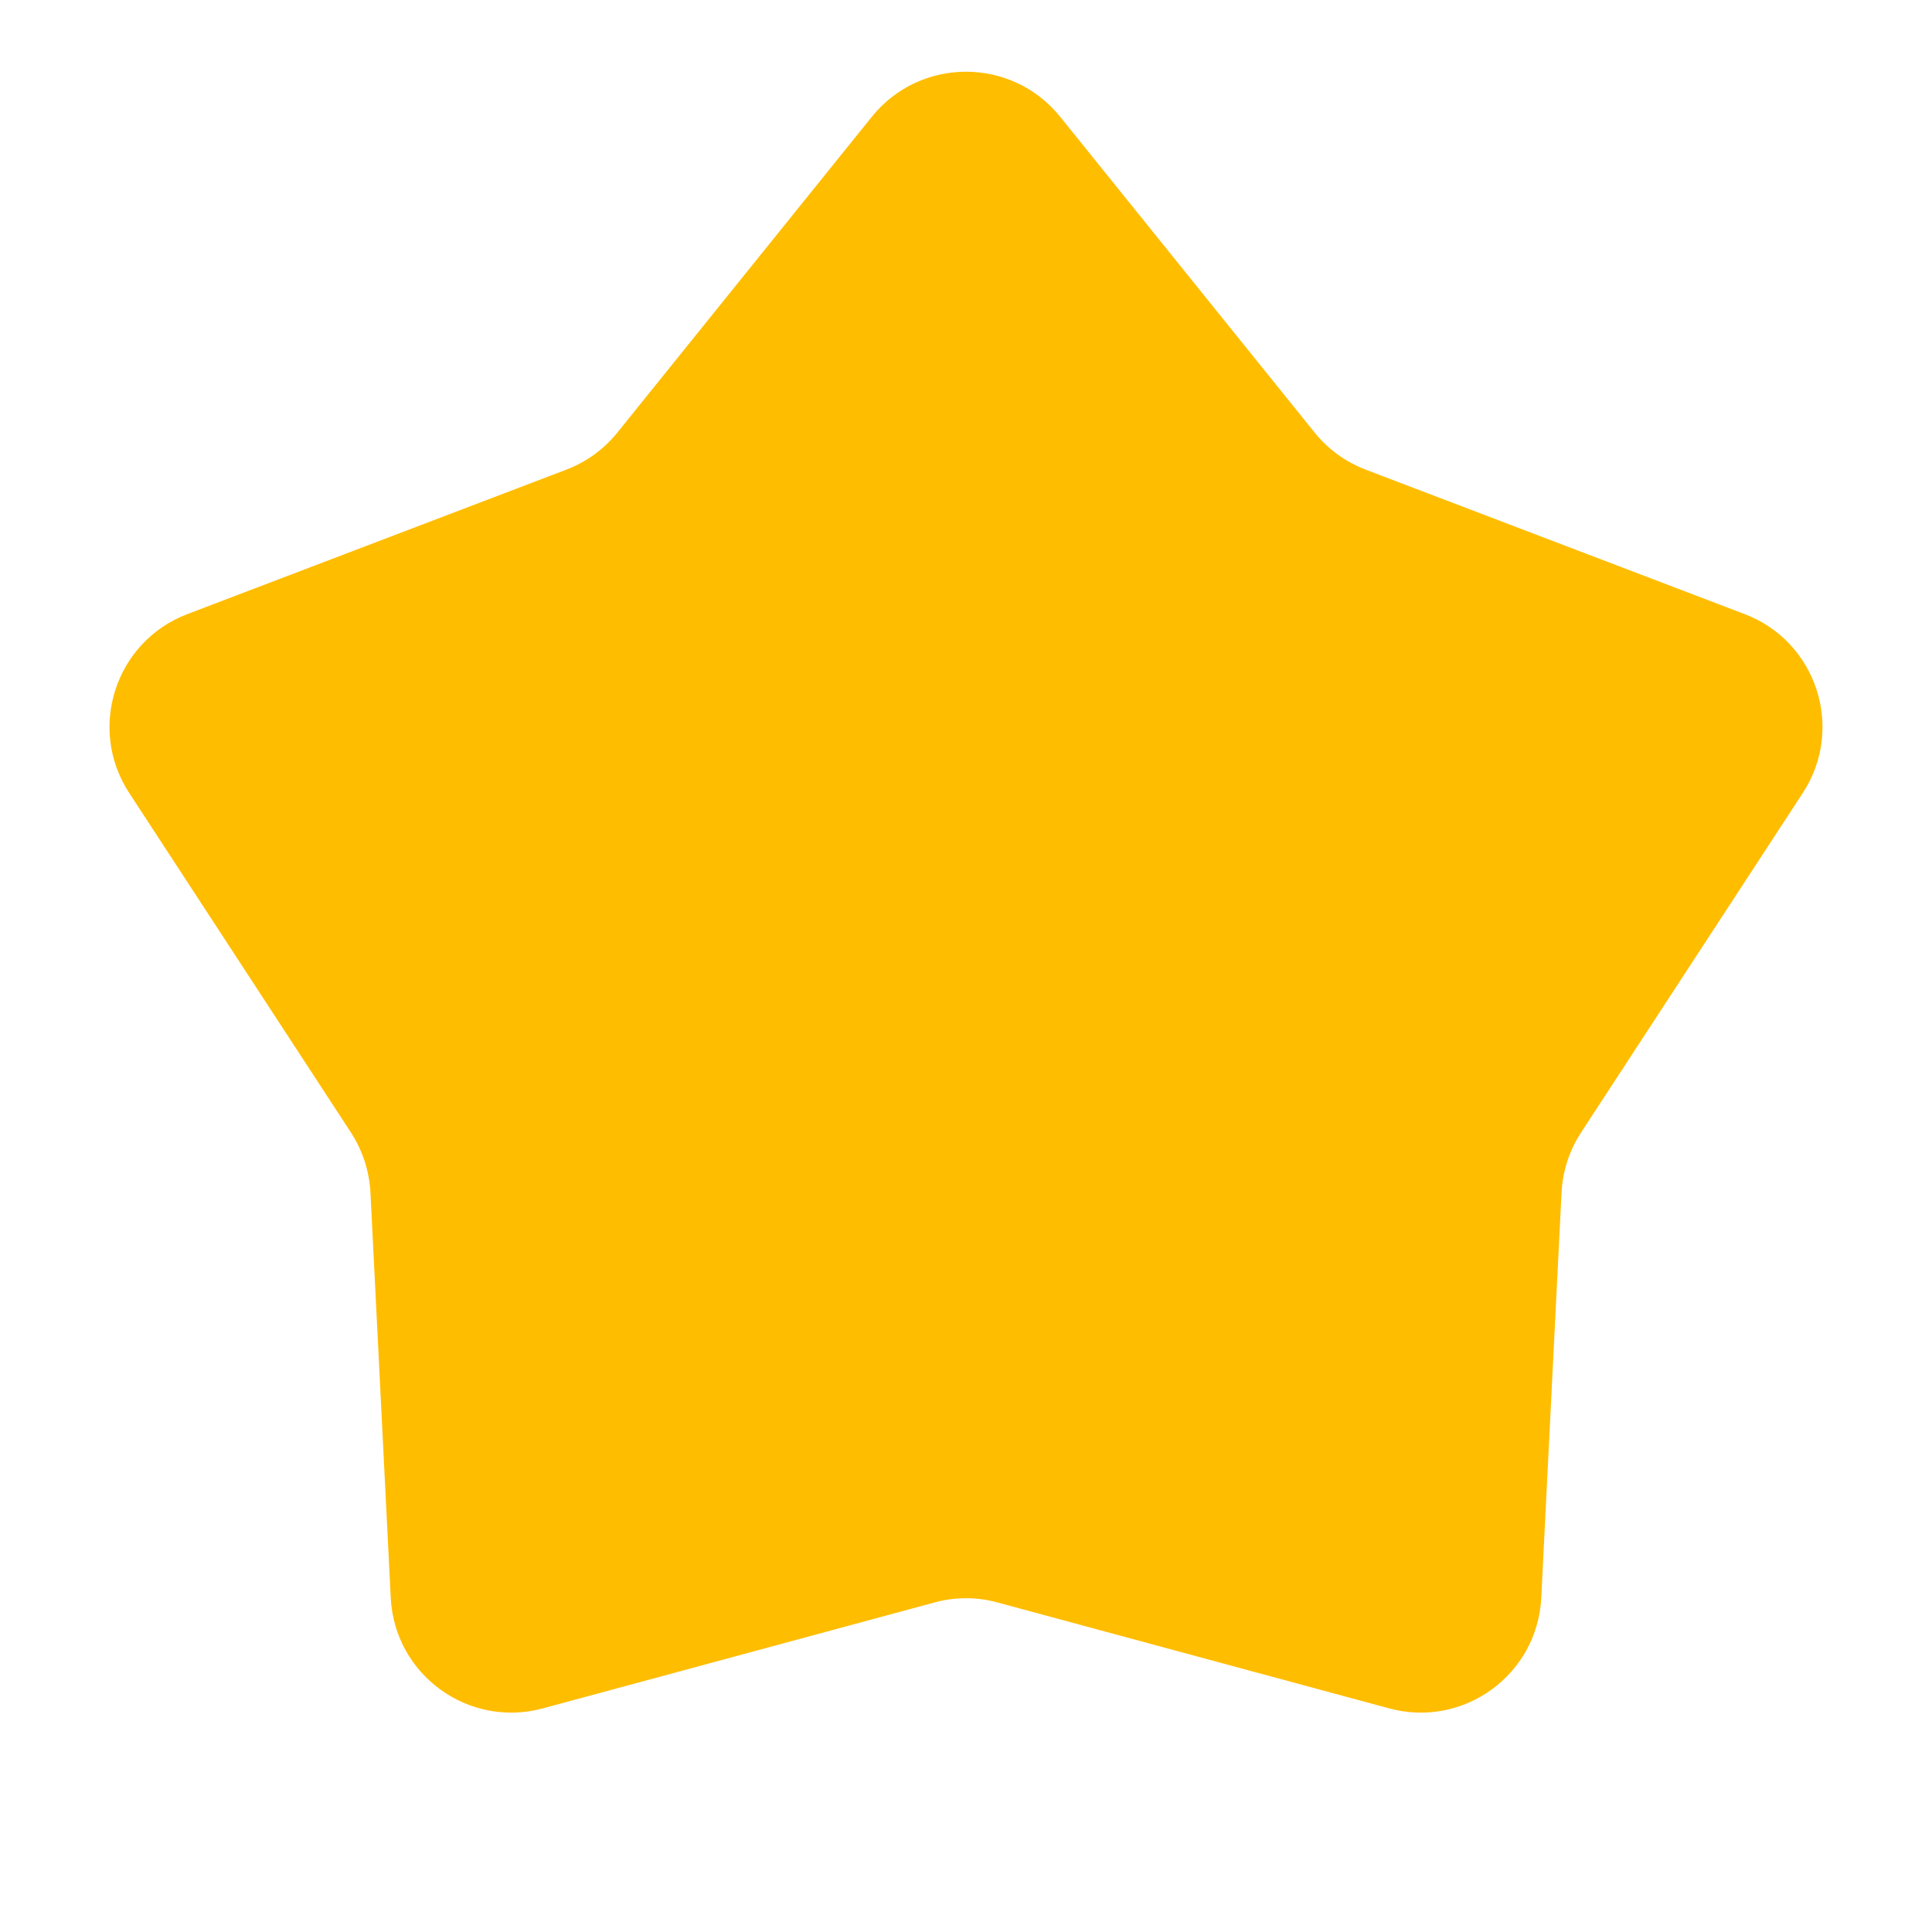 <svg width="16" height="16" viewBox="0 0 16 16" xmlns="http://www.w3.org/2000/svg">
	
<path fill="#FFBD00" d="M7.221 0.966C7.622 0.47 8.378 0.47 8.779 0.966L10.887 3.582C10.998 3.72 11.144 3.826 11.309 3.889L14.449 5.086C15.045 5.313 15.279 6.033 14.93 6.567L13.093 9.38C12.996 9.529 12.941 9.7 12.932 9.877L12.764 13.233C12.732 13.87 12.12 14.315 11.504 14.148L8.261 13.271C8.09 13.224 7.91 13.224 7.739 13.271L4.496 14.148C3.88 14.315 3.268 13.87 3.236 13.233L3.068 9.877C3.059 9.7 3.003 9.529 2.907 9.38L1.07 6.567C0.721 6.033 0.955 5.313 1.551 5.086L4.691 3.889C4.856 3.826 5.002 3.72 5.113 3.582L7.221 0.966Z"/>
	
</svg>
